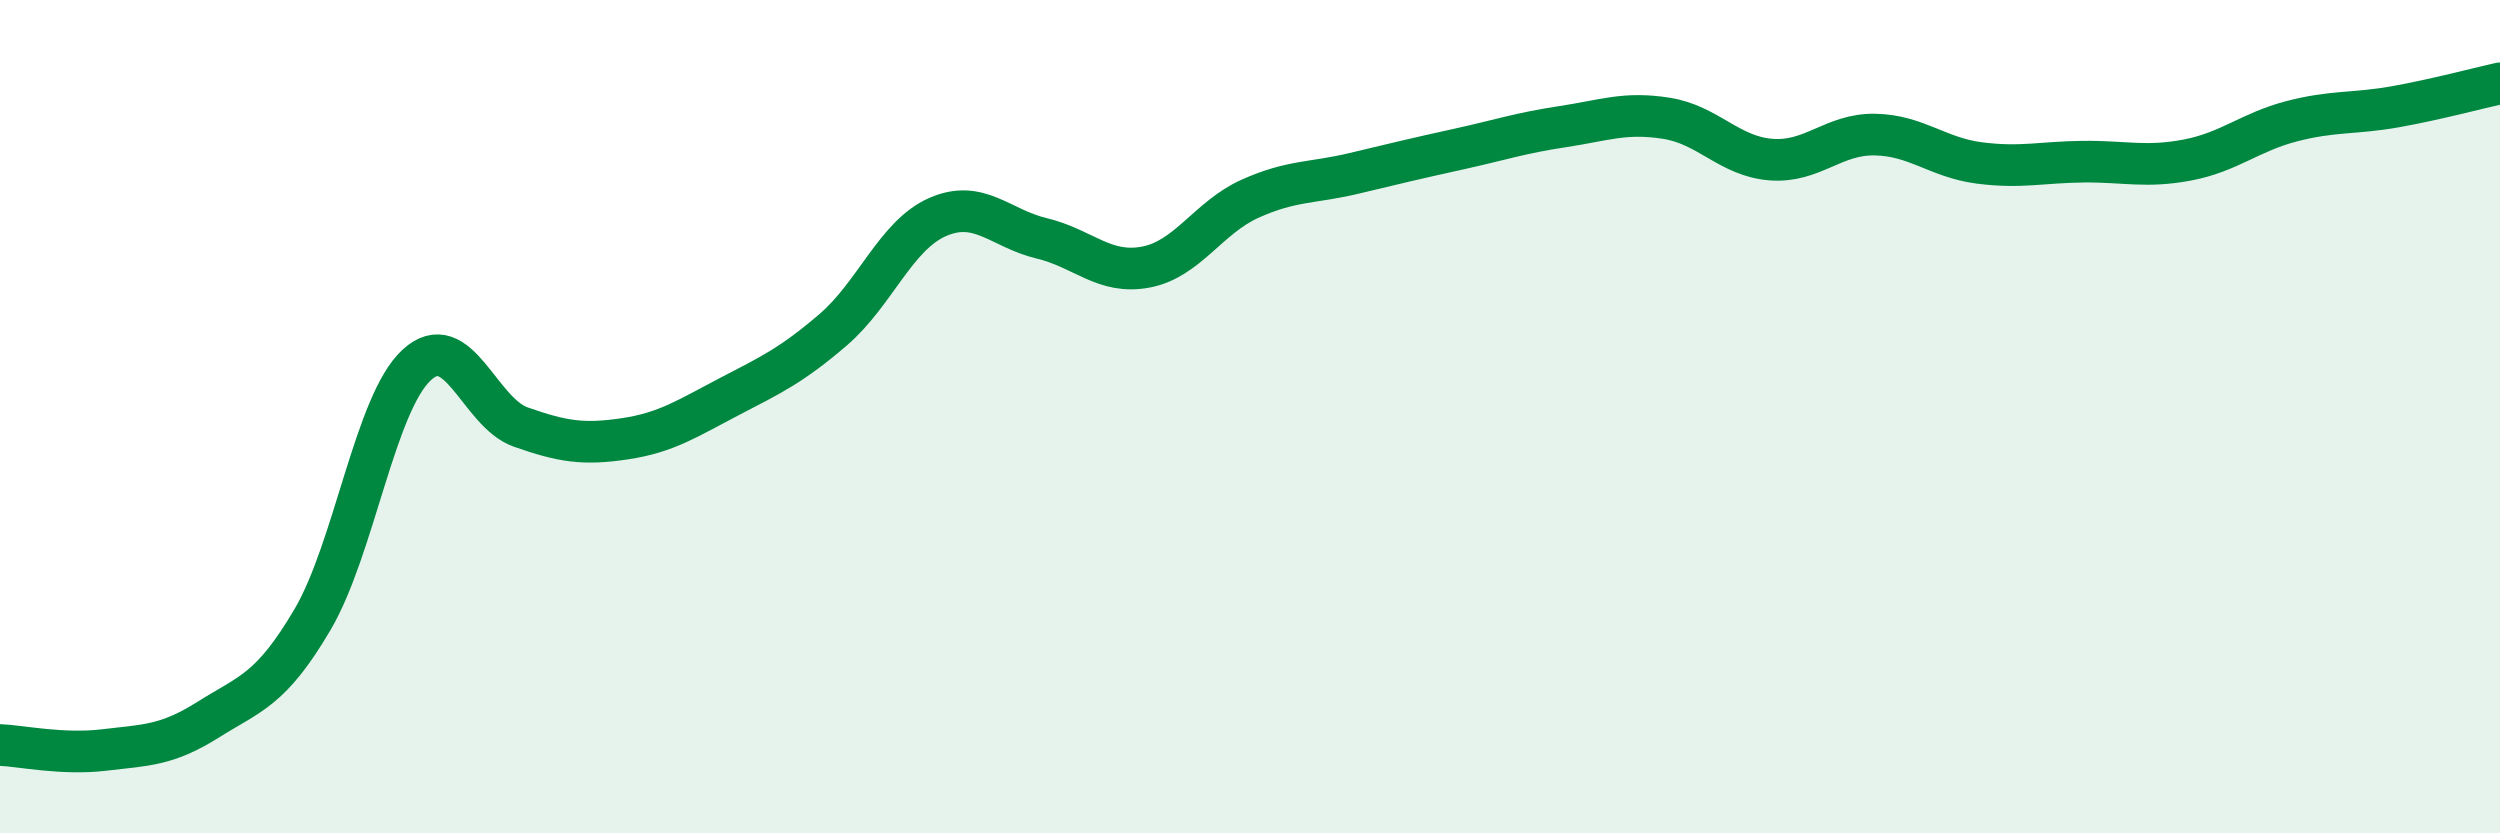 
    <svg width="60" height="20" viewBox="0 0 60 20" xmlns="http://www.w3.org/2000/svg">
      <path
        d="M 0,17.88 C 0.5,17.9 1.5,18.12 2.5,18 C 3.5,17.88 4,17.9 5,17.27 C 6,16.64 6.5,16.57 7.5,14.87 C 8.5,13.17 9,9.68 10,8.76 C 11,7.84 11.5,9.9 12.5,10.25 C 13.5,10.6 14,10.68 15,10.53 C 16,10.38 16.5,10.04 17.5,9.52 C 18.5,9 19,8.77 20,7.91 C 21,7.05 21.5,5.65 22.5,5.21 C 23.5,4.77 24,5.48 25,5.72 C 26,5.96 26.5,6.6 27.5,6.41 C 28.5,6.22 29,5.22 30,4.77 C 31,4.32 31.5,4.4 32.5,4.16 C 33.5,3.92 34,3.8 35,3.58 C 36,3.36 36.5,3.19 37.5,3.04 C 38.5,2.89 39,2.68 40,2.84 C 41,3 41.5,3.75 42.5,3.83 C 43.5,3.91 44,3.21 45,3.23 C 46,3.25 46.5,3.78 47.5,3.91 C 48.5,4.04 49,3.89 50,3.88 C 51,3.87 51.5,4.03 52.5,3.84 C 53.5,3.65 54,3.17 55,2.91 C 56,2.65 56.5,2.74 57.5,2.56 C 58.5,2.38 59.5,2.11 60,2L60 20L0 20Z"
        fill="#008740"
        opacity="0.1"
        stroke-linecap="round"
        stroke-linejoin="round"
      />
      <path
        d="M 0,17.88 C 0.5,17.9 1.5,18.12 2.5,18 C 3.5,17.88 4,17.9 5,17.27 C 6,16.64 6.5,16.57 7.5,14.87 C 8.5,13.17 9,9.68 10,8.76 C 11,7.84 11.5,9.9 12.5,10.25 C 13.5,10.6 14,10.68 15,10.53 C 16,10.38 16.5,10.04 17.5,9.52 C 18.5,9 19,8.77 20,7.91 C 21,7.05 21.5,5.65 22.5,5.21 C 23.5,4.77 24,5.48 25,5.72 C 26,5.96 26.5,6.6 27.5,6.41 C 28.5,6.22 29,5.22 30,4.77 C 31,4.32 31.5,4.4 32.5,4.16 C 33.5,3.92 34,3.8 35,3.58 C 36,3.36 36.5,3.19 37.5,3.04 C 38.5,2.89 39,2.68 40,2.84 C 41,3 41.5,3.75 42.5,3.83 C 43.5,3.91 44,3.21 45,3.23 C 46,3.25 46.5,3.78 47.5,3.91 C 48.5,4.04 49,3.89 50,3.88 C 51,3.87 51.5,4.03 52.5,3.84 C 53.5,3.65 54,3.17 55,2.91 C 56,2.65 56.5,2.74 57.5,2.56 C 58.5,2.38 59.5,2.11 60,2"
        stroke="#008740"
        stroke-width="1"
        fill="none"
        stroke-linecap="round"
        stroke-linejoin="round"
      />
    </svg>
  